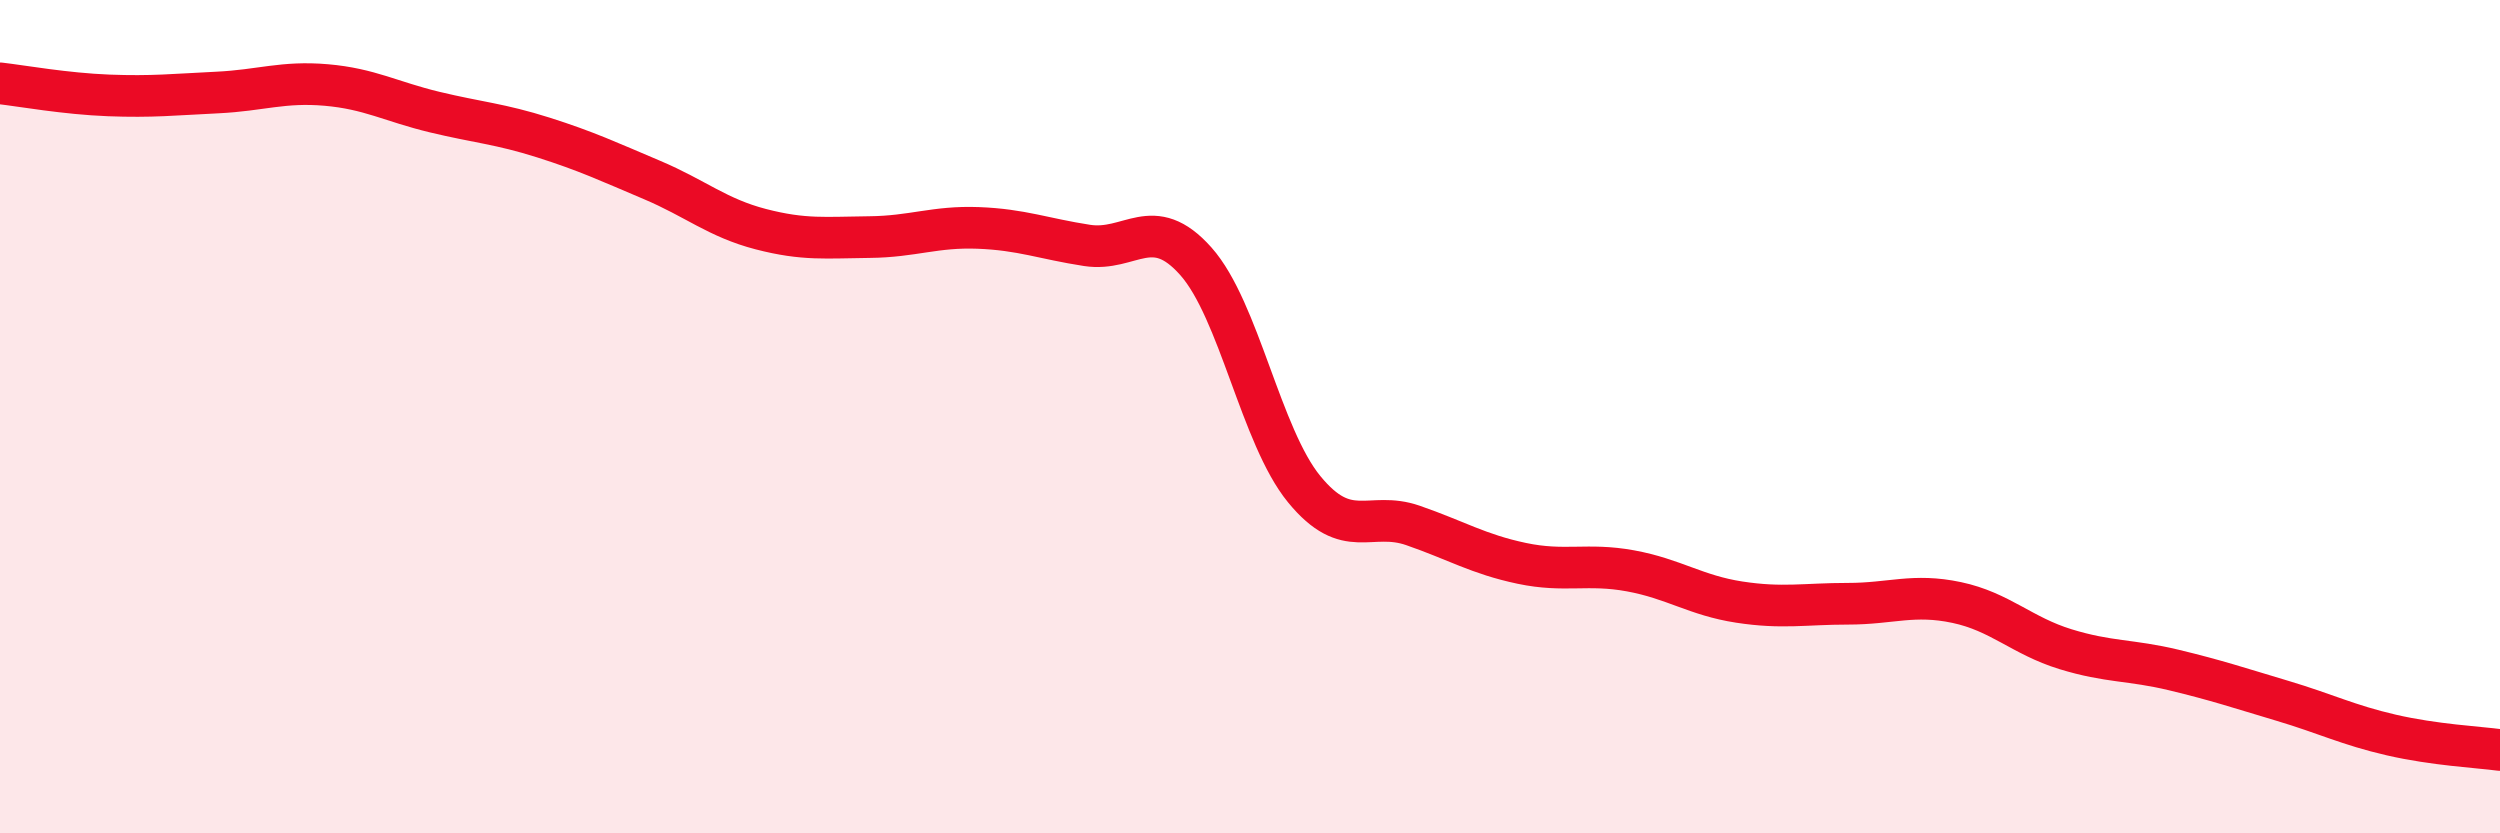 
    <svg width="60" height="20" viewBox="0 0 60 20" xmlns="http://www.w3.org/2000/svg">
      <path
        d="M 0,2 C 0.52,2.06 1.57,2.25 2.61,2.29 C 3.65,2.33 4.18,2.27 5.22,2.22 C 6.26,2.17 6.79,1.95 7.83,2.04 C 8.87,2.13 9.39,2.44 10.43,2.69 C 11.47,2.94 12,2.97 13.04,3.3 C 14.08,3.63 14.61,3.88 15.65,4.32 C 16.69,4.76 17.22,5.23 18.26,5.5 C 19.3,5.77 19.83,5.7 20.87,5.69 C 21.91,5.68 22.44,5.43 23.48,5.47 C 24.52,5.51 25.05,5.73 26.09,5.89 C 27.13,6.05 27.66,5.1 28.7,6.27 C 29.74,7.44 30.26,10.47 31.3,11.74 C 32.34,13.01 32.87,12.25 33.91,12.61 C 34.95,12.97 35.48,13.3 36.52,13.52 C 37.56,13.74 38.09,13.51 39.13,13.7 C 40.17,13.89 40.7,14.29 41.74,14.45 C 42.78,14.61 43.31,14.49 44.35,14.49 C 45.39,14.49 45.92,14.24 46.96,14.46 C 48,14.68 48.53,15.26 49.57,15.58 C 50.61,15.9 51.13,15.83 52.17,16.08 C 53.21,16.33 53.74,16.51 54.78,16.82 C 55.82,17.13 56.35,17.4 57.39,17.64 C 58.43,17.88 59.48,17.93 60,18L60 20L0 20Z"
        fill="#EB0A25"
        opacity="0.1"
        stroke-linecap="round"
        stroke-linejoin="round"
      />
      <path
        d="M 0,2 C 0.52,2.06 1.57,2.25 2.61,2.29 C 3.65,2.33 4.18,2.27 5.22,2.22 C 6.26,2.17 6.79,1.95 7.83,2.04 C 8.87,2.13 9.39,2.44 10.43,2.69 C 11.47,2.94 12,2.97 13.04,3.3 C 14.08,3.63 14.61,3.88 15.65,4.32 C 16.69,4.76 17.22,5.23 18.26,5.5 C 19.3,5.77 19.83,5.7 20.87,5.69 C 21.91,5.68 22.44,5.43 23.48,5.47 C 24.52,5.51 25.05,5.73 26.09,5.89 C 27.13,6.05 27.66,5.1 28.7,6.27 C 29.74,7.44 30.26,10.47 31.3,11.74 C 32.34,13.01 32.87,12.25 33.91,12.61 C 34.95,12.97 35.48,13.3 36.52,13.52 C 37.56,13.74 38.09,13.51 39.13,13.7 C 40.17,13.89 40.7,14.29 41.74,14.45 C 42.78,14.61 43.31,14.49 44.35,14.49 C 45.39,14.49 45.92,14.24 46.96,14.46 C 48,14.68 48.53,15.26 49.57,15.58 C 50.61,15.9 51.13,15.83 52.17,16.08 C 53.21,16.33 53.74,16.51 54.78,16.82 C 55.82,17.13 56.35,17.4 57.39,17.64 C 58.43,17.88 59.48,17.93 60,18"
        stroke="#EB0A25"
        stroke-width="1"
        fill="none"
        stroke-linecap="round"
        stroke-linejoin="round"
      />
    </svg>
  